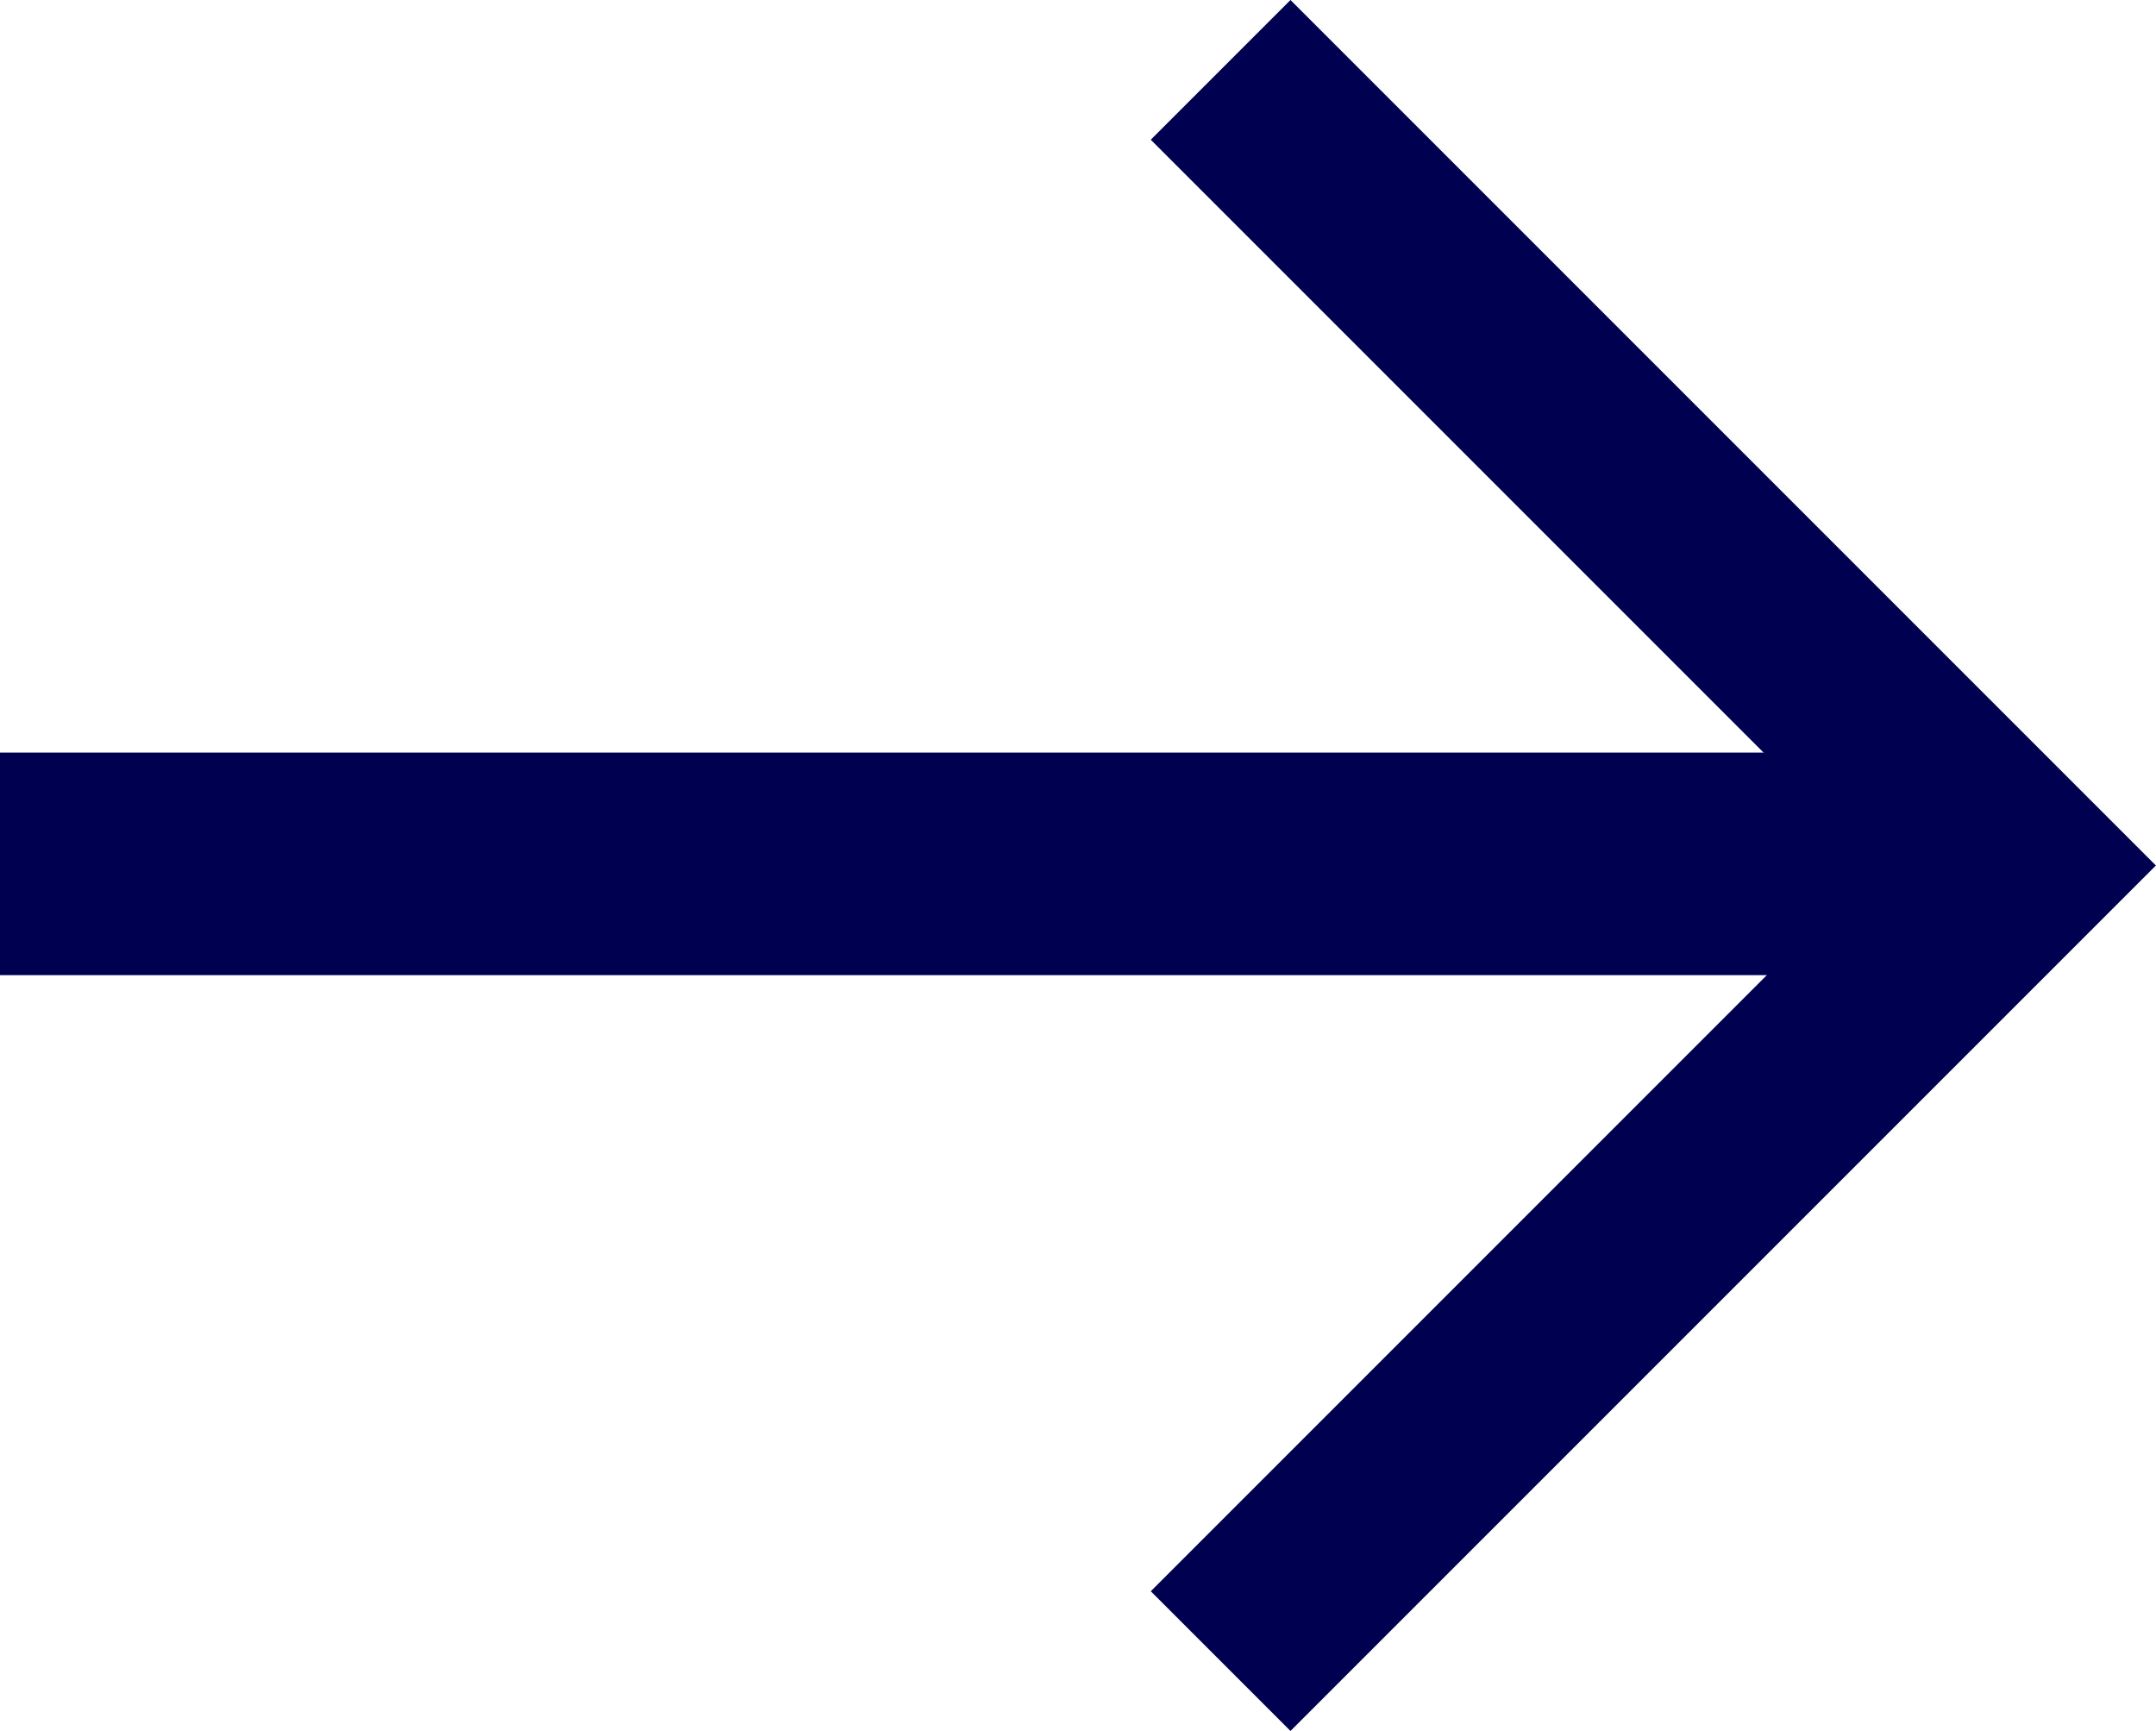 <svg xmlns="http://www.w3.org/2000/svg" width="19.968" height="16.03" viewBox="0 0 19.968 16.03">
  <g id="Group_554" data-name="Group 554" transform="translate(-734.633 -550.688)">
    <line id="Line_66" data-name="Line 66" x2="18.673" transform="translate(734.633 558.688)" fill="none" stroke="#000050" stroke-width="2.061"/>
    <path id="Path_62759" data-name="Path 62759" d="M139.938,30.071l7.368-7.368-7.368-7.368" transform="translate(606 536)" fill="none" stroke="#000050" stroke-width="1.83"/>
  </g>
</svg>
